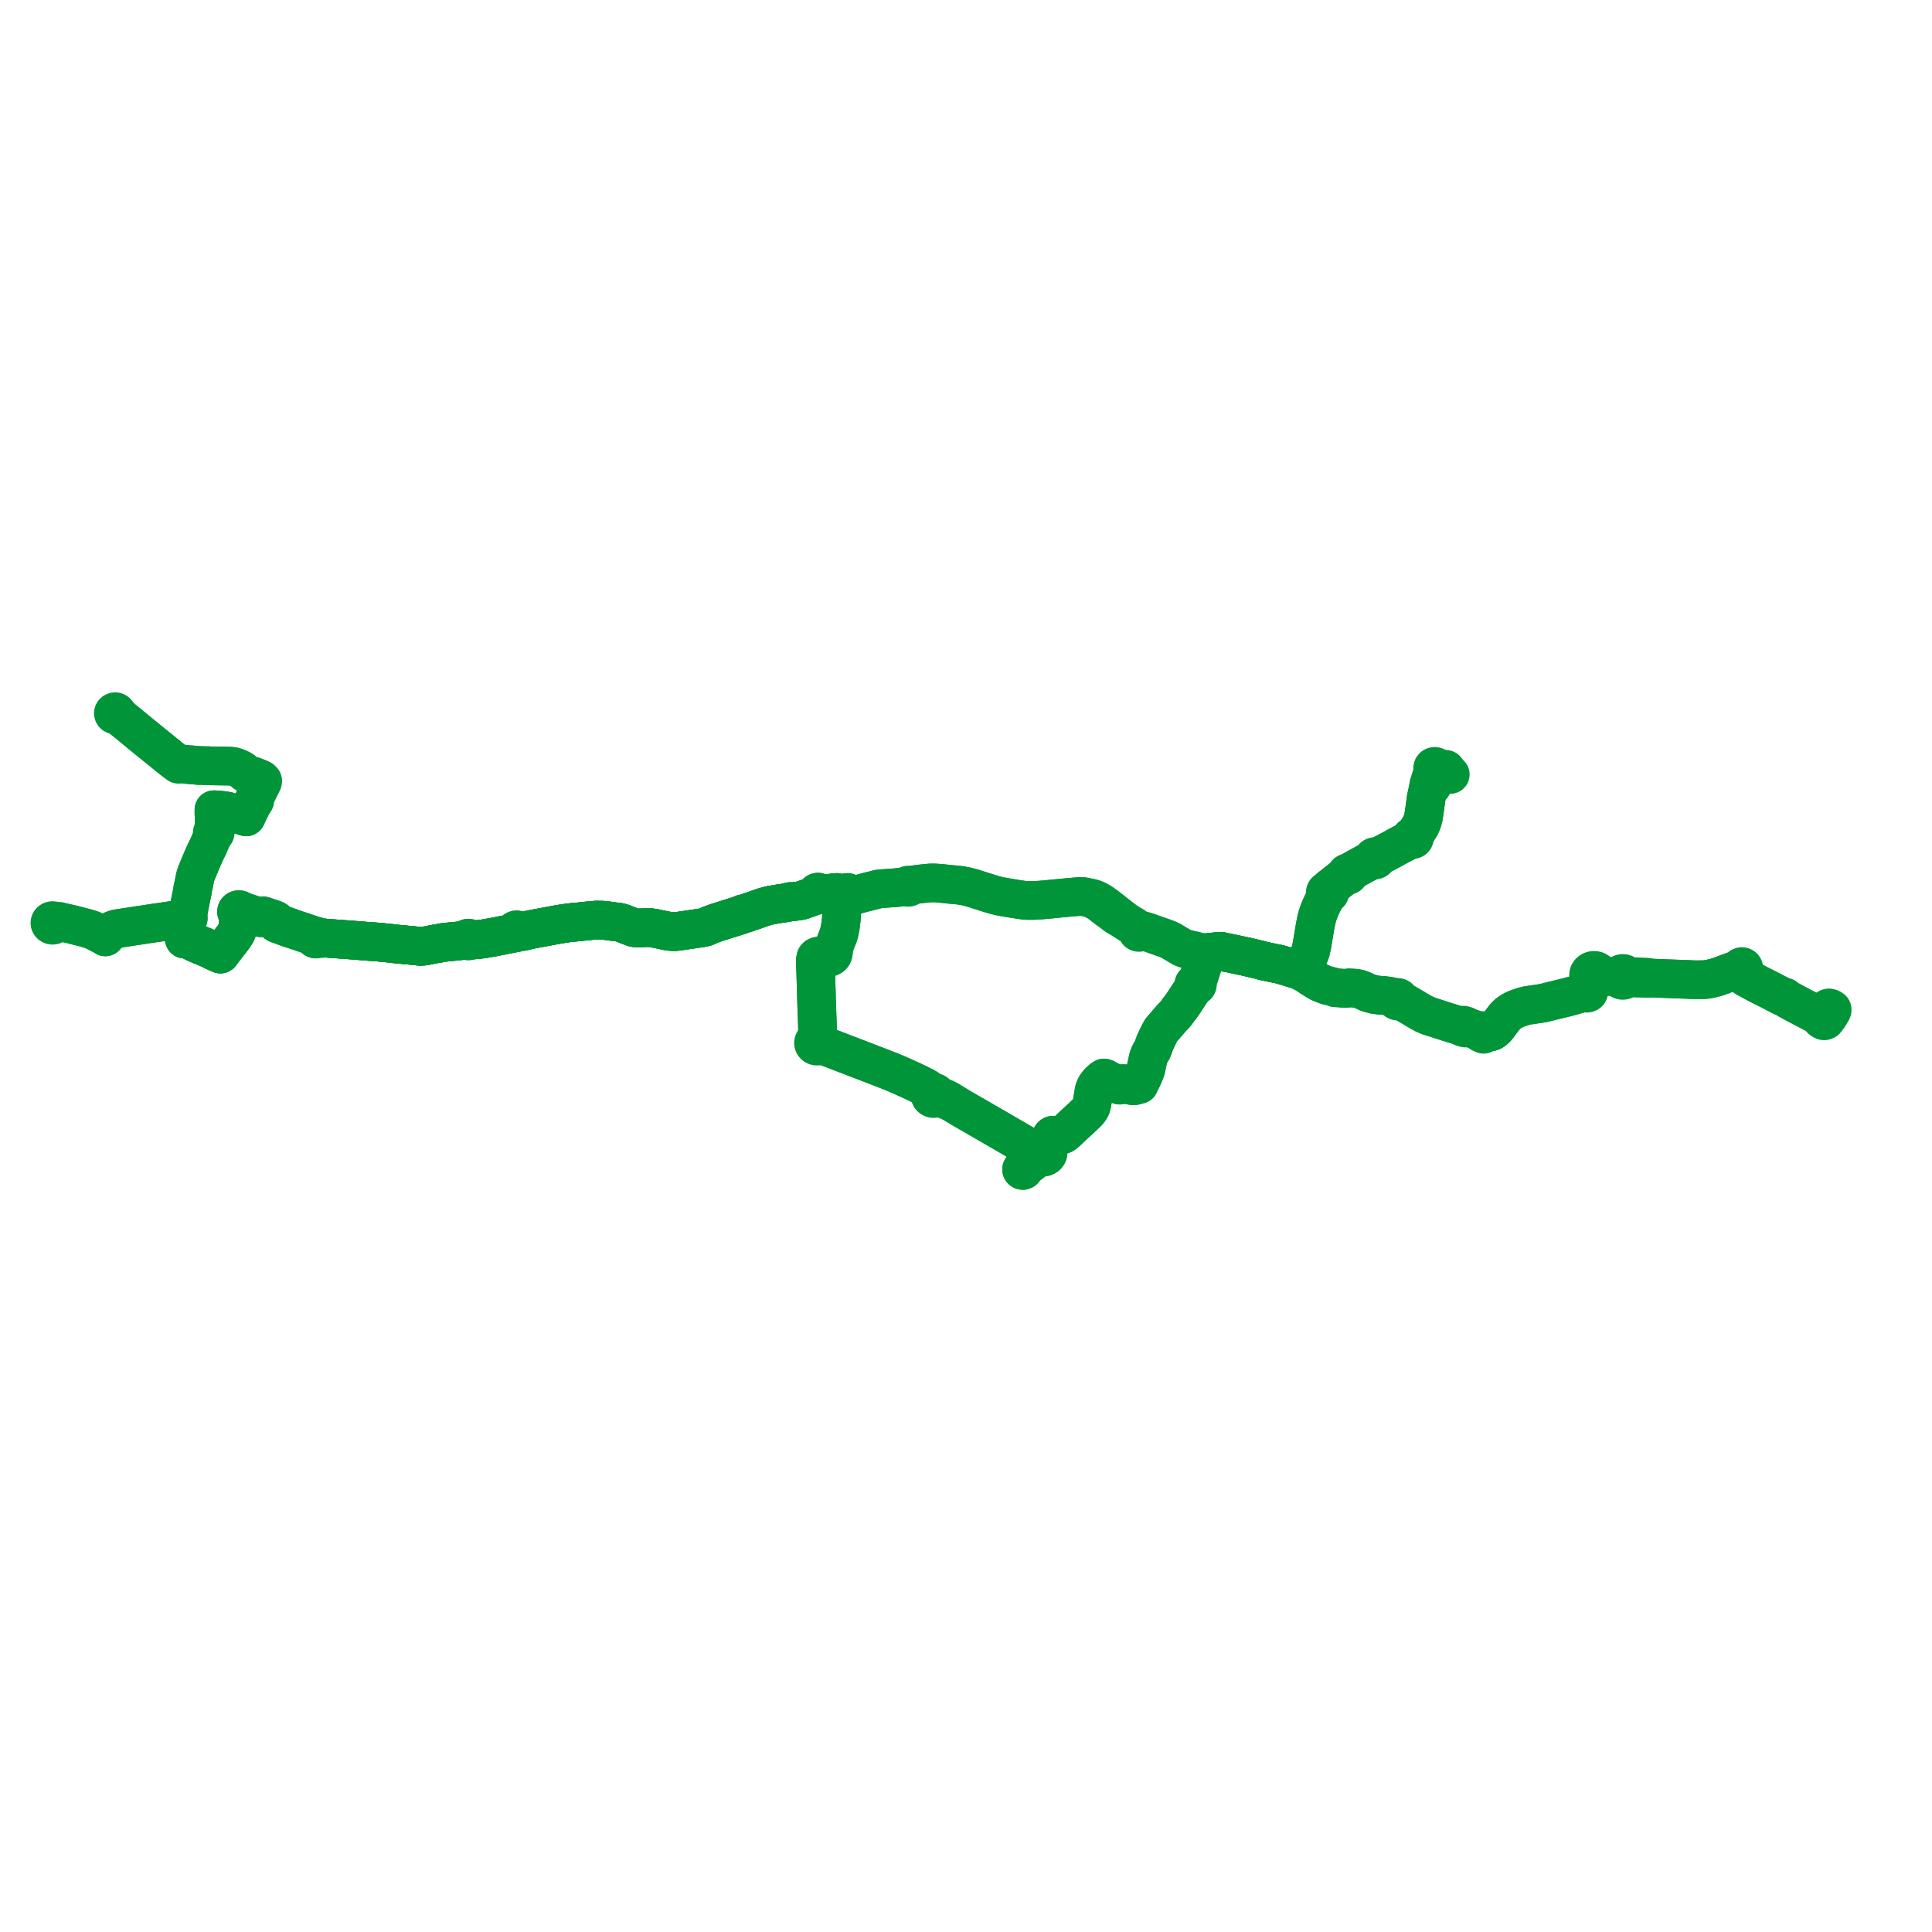     
<svg width="774.374" height="774.374" version="1.1"
     xmlns="http://www.w3.org/2000/svg">

  <title>Plan de ligne</title>
  <desc>Du 2015-00-00 au 9999-01-01</desc>

<path d='M 732.551 404.28 L 732.667 404.161 L 732.737 404.089 L 732.845 404.025 L 733.099 403.975 L 733.66 404.125 L 733.867 404.233 L 734.328 404.53 L 734.374 404.787 L 734.362 404.92 L 734.322 405.014 L 734.257 405.166 L 734.207 405.253 L 733.613 406.277 L 733.109 407.139 L 732.424 408.024 L 731.732 408.962 L 731.52 409.067 L 731.455 409.099 L 731.154 409.167 L 730.895 409.119 L 730.677 409.011 L 730.46 408.893 L 730.064 408.609 L 729.982 408.349 L 729.986 408.288 L 730 408.094 L 730.222 407.776 L 729.121 407.221 L 728.09 406.688 L 725.747 405.449 L 725.465 405.3 L 725.259 405.19 L 724.392 404.73 L 723.723 404.382 L 723.06 404.036 L 722.334 403.656 L 721.283 403.105 L 720.58 402.737 L 719.809 402.332 L 719.261 402.036 L 716.366 400.452 L 715.413 399.683 L 714.251 399.375 L 712.266 398.336 L 711.864 398.127 L 708.127 396.185 L 705.034 394.661 L 704.412 394.324 L 700.829 392.382 L 700.516 392.235 L 700.038 391.985 L 699.584 391.696 L 699.23 391.326 L 698.977 390.88 L 698.368 389.206 L 698.295 388.8 L 698.448 388.76 L 698.589 388.695 L 698.712 388.606 L 698.813 388.497 L 698.888 388.373 L 698.932 388.237 L 698.946 388.096 L 698.927 387.957 L 698.872 387.823 L 698.821 387.731 L 698.751 387.648 L 698.667 387.576 L 698.573 387.514 L 698.469 387.466 L 698.358 387.432 L 698.243 387.412 L 698.126 387.408 L 698.009 387.419 L 697.864 387.456 L 697.729 387.516 L 697.61 387.598 L 697.51 387.698 L 697.434 387.813 L 697.383 387.94 L 697.361 388.072 L 697.367 388.205 L 697.402 388.336 L 696.595 388.624 L 695.489 388.984 L 694.674 389.251 L 690.485 390.798 L 688.655 391.461 L 686.922 391.969 L 685.534 392.278 L 684.507 392.503 L 683.31 392.641 L 682.2 392.686 L 679.272 392.694 L 678.176 392.646 L 671.153 392.368 L 669.738 392.321 L 666.701 392.21 L 663.959 392.11 L 662.399 392.053 L 662.083 392.041 L 661.804 392.031 L 660.698 391.739 L 660.276 391.701 L 659.581 391.637 L 658.89 391.601 L 656.949 391.526 L 653.698 391.414 L 652.692 391.349 L 652.296 391.272 L 651.978 391.136 L 651.862 390.905 L 651.708 390.696 L 651.516 390.513 L 651.289 390.364 L 651.018 390.246 L 650.726 390.176 L 650.425 390.157 L 650.165 390.181 L 649.912 390.243 L 649.674 390.341 L 649.458 390.472 L 649.268 390.632 L 649.112 390.819 L 648.993 391.025 L 648.913 391.246 L 648.876 391.476 L 647.89 391.433 L 646.398 391.405 L 645.613 391.391 L 644.54 391.371 L 642.73 391.268 L 642.186 391.062 L 641.423 390.71 L 641.087 390.529 L 641.011 390.263 L 640.893 390.009 L 640.737 389.773 L 640.545 389.557 L 640.32 389.368 L 640.068 389.209 L 639.792 389.083 L 639.496 388.989 L 639.187 388.936 L 638.845 388.921 L 638.504 388.954 L 638.172 389.032 L 637.859 389.156 L 637.623 389.287 L 637.407 389.443 L 637.144 389.701 L 636.937 389.996 L 636.792 390.319 L 636.714 390.66 L 636.705 391.007 L 636.766 391.351 L 636.876 391.642 L 637.037 391.915 L 637.244 392.162 L 637.492 392.377 L 637.472 392.779 L 637.353 393.557 L 637.282 393.776 L 637.161 394.028 L 637.1 394.156 L 637.047 394.27 L 636.585 395.263 L 636.215 396.155 L 636.035 396.466 L 635.896 396.674 L 635.82 396.681 L 635.598 396.766 L 635.414 396.905 L 635.285 397.087 L 635.222 397.293 L 635.23 397.508 L 634.701 397.656 L 633.247 398.232 L 632.533 398.449 L 631.963 398.623 L 630.465 399.064 L 628.16 399.695 L 627.005 399.963 L 625.856 400.245 L 620.884 401.467 L 619.199 401.889 L 618.523 402.057 L 617.113 402.27 L 614.639 402.639 L 612.751 402.921 L 612.114 402.997 L 611.489 403.184 L 610.513 403.414 L 609.554 403.743 L 608.331 404.167 L 607.643 404.416 L 606.984 404.746 L 606.222 405.101 L 605.539 405.543 L 605.166 405.789 L 604.756 406.071 L 604.032 406.682 L 603.128 407.62 L 602.324 408.648 L 601.017 410.427 L 600.032 411.73 L 599.566 412.233 L 599.128 412.625 L 598.826 412.907 L 598.441 413.163 L 598.045 413.405 L 597.623 413.566 L 597.171 413.661 L 596.575 413.704 L 596.044 413.71 L 595.804 413.717 L 595.222 413.588 L 594.126 413.093 L 593.899 413.488 L 593.469 413.37 L 593.184 413.284 L 591.738 412.842 L 591.134 412.643 L 590.645 412.482 L 588.075 411.702 L 587.479 411.544 L 587.602 411.183 L 586.956 410.998 L 586.546 410.881 L 586.303 411.507 L 585.824 411.375 L 585.64 411.318 L 583.786 410.748 L 582.603 410.385 L 581.768 410.117 L 581.14 409.916 L 580.294 409.665 L 576.57 408.47 L 573.394 407.451 L 572.708 407.232 L 572.002 406.934 L 571.692 406.803 L 570.871 406.458 L 569.425 405.673 L 568.215 404.959 L 567.475 404.52 L 567.294 404.412 L 564.877 402.976 L 561.477 400.969 L 560.968 400.787 L 561.029 400.484 L 560.945 400.186 L 560.731 399.944 L 560.514 399.828 L 560.268 399.775 L 560.015 399.789 L 559.779 399.871 L 559.581 400.012 L 559.131 399.781 L 558.734 399.691 L 558.337 399.6 L 557.399 399.393 L 556.275 399.216 L 554.518 398.982 L 553.787 398.961 L 552.396 398.826 L 550.936 398.64 L 548.428 397.948 L 547.449 397.544 L 547.264 397.445 L 546.522 397.049 L 545.152 396.491 L 544.451 396.322 L 543.637 396.162 L 542.553 396.046 L 541.417 396.001 L 540.703 395.943 L 539.545 396.144 L 539.001 396.122 L 537.842 396.076 L 536.996 396.005 L 535.943 395.917 L 535.294 395.921 L 534.346 395.537 L 531.623 394.888 L 530.63 394.488 L 530.177 394.306 L 529.044 393.864 L 528.969 393.82 L 527.743 393.108 L 525.319 391.601 L 524.982 391.367 L 523.776 390.53 L 522.954 389.923 L 522.716 389.64 L 522.76 389.616 L 522.802 389.592 L 522.841 389.564 L 522.877 389.533 L 522.912 389.501 L 522.943 389.467 L 522.971 389.43 L 522.997 389.391 L 523.019 389.351 L 523.037 389.309 L 523.052 389.267 L 523.063 389.224 L 523.071 389.18 L 523.075 389.136 L 523.075 389.091 L 523.071 389.046 L 523.064 389.003 L 523.053 388.959 L 523.038 388.917 L 523.02 388.875 L 522.998 388.835 L 522.973 388.796 L 522.945 388.76 L 522.914 388.725 L 522.879 388.692 L 522.842 388.662 L 522.803 388.634 L 522.762 388.608 L 522.718 388.587 L 522.673 388.567 L 522.626 388.55 L 522.579 388.537 L 522.529 388.527 L 522.479 388.52 L 522.427 388.517 L 522.375 388.517 L 522.322 388.52 L 522.27 388.528 L 522.219 388.538 L 522.169 388.552 L 522.12 388.571 L 522.073 388.592 L 522.028 388.616 L 521.986 388.643 L 521.946 388.674 L 521.908 388.706 L 521.874 388.741 L 521.842 388.779 L 521.815 388.819 L 521.791 388.861 L 521.771 388.903 L 521.754 388.948 L 521.741 388.993 L 521.733 389.039 L 520.341 388.741 L 515.203 387.184 L 513.483 386.685 L 512.466 386.376 L 511.719 386.266 L 510.934 386.103 L 506.264 385.134 L 505.811 384.982 L 505.359 384.83 L 504.547 384.64 L 500.03 383.58 L 499.282 383.404 L 498.419 383.22 L 495.092 382.511 L 492.864 382.036 L 492.263 381.945 L 490.564 381.577 L 489.433 381.323 L 488.486 381.356 L 485.759 381.618 L 485.027 381.689 L 484.853 381.705 L 483.653 381.956 L 482.679 381.909 L 482.467 381.871 L 480.162 381.447 L 476.834 380.665 L 475.949 380.457 L 474.75 380.13 L 473.806 379.75 L 469.906 377.431 L 469.375 377.116 L 468.282 376.588 L 467.155 376.145 L 464.65 375.259 L 460.922 373.94 L 460.028 373.631 L 458.605 373.193 L 458.181 373.094 L 457.728 373.061 L 457.136 373.137 L 457.104 372.969 L 457.018 372.817 L 456.885 372.693 L 456.718 372.609 L 456.53 372.571 L 456.339 372.584 L 456.159 372.645 L 456.007 372.749 L 455.59 372.261 L 454.39 371.227 L 453.008 370.438 L 451.745 369.666 L 450.873 369.076 L 449.774 368.137 L 448.67 367.294 L 447.965 366.745 L 447.674 366.528 L 447.442 366.355 L 446.869 365.894 L 446.328 365.459 L 445.693 364.961 L 444.028 363.656 L 443.336 363.136 L 442.947 362.86 L 441.453 361.782 L 440.594 361.273 L 439.71 360.816 L 438.959 360.443 L 437.864 360.084 L 437.564 359.986 L 436.142 359.766 L 434.232 359.367 L 432.704 359.344 L 430.937 359.467 L 428.077 359.72 L 425.085 359.997 L 423.886 360.115 L 419.318 360.566 L 416.656 360.785 L 414.039 360.931 L 412.051 360.93 L 410.326 360.815 L 406.918 360.298 L 403.65 359.764 L 400.884 359.257 L 400.438 359.176 L 398.296 358.625 L 394.759 357.535 L 389.474 355.842 L 387.768 355.418 L 386.971 355.222 L 386.216 355.089 L 385.003 354.871 L 384.191 354.782 L 383.378 354.692 L 380.531 354.439 L 379.442 354.317 L 378.333 354.19 L 375.394 353.931 L 374.997 353.913 L 374.063 353.873 L 372.73 353.908 L 368.258 354.358 L 365.221 354.833 L 364.58 355.026 L 364.529 354.942 L 364.438 354.851 L 364.249 354.759 L 364.112 354.74 L 364.015 354.745 L 363.882 354.781 L 363.772 354.841 L 363.646 354.972 L 363.584 355.128 L 363.58 355.253 L 362.701 355.314 L 360.861 355.606 L 359.175 355.78 L 358.258 355.851 L 353.273 356.203 L 352.453 356.286 L 352.175 356.314 L 349.063 357.099 L 346.256 357.824 L 345.513 358.016 L 344.834 358.212 L 344.288 358.352 L 344.099 358.409 L 343.159 358.644 L 342.893 358.698 L 342.435 358.737 L 341.924 358.724 L 341.073 358.65 L 340.717 358.588 L 340.215 358.374 L 340.226 358.323 L 340.232 358.27 L 340.232 358.216 L 340.225 358.159 L 340.215 358.112 L 340.202 358.073 L 340.18 358.022 L 340.149 357.97 L 340.113 357.921 L 340.089 357.894 L 340.058 357.865 L 340.022 357.834 L 339.983 357.807 L 339.937 357.779 L 339.907 357.765 L 339.855 357.743 L 339.796 357.725 L 339.742 357.713 L 339.694 357.706 L 339.626 357.702 L 339.548 357.706 L 339.473 357.718 L 339.408 357.737 L 339.361 357.754 L 339.31 357.778 L 339.26 357.808 L 339.23 357.828 L 339.173 357.877 L 339.133 357.92 L 339.101 357.961 L 339.074 358.004 L 339.051 358.052 L 339.036 358.091 L 339.025 358.131 L 339.015 358.181 L 339.012 358.247 L 339.015 358.299 L 338.614 358.429 L 338.065 358.43 L 337.272 358.255 L 336.804 358.122 L 335.845 357.848 L 335.327 357.723 L 334.843 357.785 L 334.747 357.794 L 333.98 357.875 L 333.552 357.92 L 329.154 358.535 L 328.964 358.494 L 328.507 358.395 L 328.553 358.21 L 328.531 358.021 L 328.445 357.847 L 328.302 357.705 L 328.116 357.61 L 327.928 357.571 L 327.734 357.582 L 327.552 357.638 L 327.395 357.739 L 327.277 357.873 L 327.201 358.049 L 327.189 358.237 L 327.243 358.419 L 327.358 358.577 L 326.95 358.839 L 326.038 359.176 L 323.436 360.138 L 323.231 360.209 L 321.411 360.846 L 320.214 361.091 L 318.272 361.352 L 317.629 361.438 L 316.752 361.366 L 316.007 361.614 L 315.727 361.707 L 314.777 361.87 L 312.335 362.224 L 311.087 362.434 L 308.948 362.787 L 308.651 362.836 L 305.958 363.585 L 304.83 363.986 L 303.085 364.607 L 300.726 365.414 L 298.58 366.148 L 297.627 366.323 L 297.156 366.644 L 296.755 366.776 L 296.45 366.865 L 294.118 367.595 L 293.029 367.942 L 291.821 368.326 L 288.149 369.486 L 286.733 369.939 L 285.357 370.445 L 284.857 370.645 L 284.29 370.872 L 283.928 371.032 L 282.819 371.52 L 281.603 371.808 L 279.509 372.136 L 275.319 372.758 L 274.305 372.908 L 272.924 373.107 L 271.441 373.32 L 270.281 373.403 L 268.455 373.309 L 267.579 373.161 L 262.781 372.157 L 261.761 371.952 L 260.82 371.832 L 259.644 371.765 L 257.138 371.885 L 256.695 371.897 L 255.849 371.936 L 254.189 371.812 L 252.103 371.049 L 251.316 370.741 L 249.696 370.084 L 248.352 369.688 L 245.588 369.344 L 245.281 369.288 L 244.593 369.176 L 241.458 368.838 L 238.892 368.803 L 237.222 368.955 L 234.941 369.162 L 234.255 369.239 L 231.776 369.515 L 230.598 369.611 L 229.209 369.739 L 227.536 369.938 L 224.059 370.459 L 221.753 370.907 L 221.212 370.995 L 213.395 372.449 L 211.813 372.784 L 210.11 373.015 L 209.49 373.104 L 208.856 373.11 L 208.46 373.09 L 207.574 372.973 L 207.451 372.838 L 207.289 372.741 L 207.101 372.692 L 206.905 372.697 L 206.72 372.752 L 206.575 372.844 L 206.465 372.969 L 206.398 373.115 L 206.378 373.272 L 206.409 373.427 L 206.486 373.569 L 205.99 373.825 L 205.495 374.081 L 200.819 375.01 L 197.975 375.576 L 195.074 376.073 L 194.333 376.227 L 193.555 376.369 L 192.619 376.456 L 191.535 376.563 L 189.626 376.751 L 189.072 376.75 L 188.335 376.67 L 188.341 376.481 L 188.274 376.302 L 188.143 376.153 L 187.963 376.053 L 187.755 376.011 L 187.544 376.035 L 187.353 376.12 L 187.215 376.246 L 187.128 376.405 L 187.103 376.579 L 187.141 376.753 L 186.505 376.847 L 185.988 376.902 L 181.549 377.373 L 180.586 377.44 L 177.495 377.788 L 175.939 378.099 L 174.865 378.254 L 172.546 378.715 L 170.088 379.204 L 168.397 379.295 L 165.406 378.977 L 163.92 378.833 L 161.419 378.604 L 160.335 378.485 L 159.128 378.393 L 157.333 378.196 L 156.548 378.081 L 154.209 377.85 L 151.349 377.572 L 150.961 377.541 L 148.557 377.388 L 147.296 377.286 L 142.449 376.897 L 141.052 376.785 L 140.046 376.712 L 137.082 376.495 L 134.779 376.326 L 133.56 376.237 L 130.19 375.985 L 129.268 375.812 L 128.68 375.837 L 128.131 375.832 L 127.675 375.782 L 127.279 375.641 L 127.265 375.599 L 127.218 375.502 L 127.143 375.405 L 127.05 375.324 L 126.963 375.271 L 126.872 375.232 L 126.815 375.215 L 126.692 375.193 L 126.562 375.193 L 126.505 375.2 L 126.387 375.228 L 126.293 375.267 L 125.534 374.883 L 120.093 373.052 L 119.326 372.822 L 118.726 372.606 L 118.068 372.379 L 116.333 371.744 L 115.695 371.51 L 111.768 370.183 L 111.313 370.059 L 110.804 370.01 L 111.027 369.701 L 111.049 369.468 L 110.789 369.102 L 110.572 368.872 L 110.276 368.704 L 110.157 368.656 L 109.937 368.568 L 106.476 367.402 L 105.699 367.14 L 105.323 367.056 L 104.95 367.062 L 104.713 367.24 L 104.444 367.795 L 103.589 367.391 L 103.275 367.296 L 102.709 367.103 L 97.872 365.457 L 97.08 365.187 L 96.772 365.123 L 96.59 365.085 L 96.555 365.022 L 96.506 364.95 L 96.456 364.893 L 96.416 364.851 L 96.35 364.795 L 96.297 364.758 L 96.233 364.718 L 96.159 364.68 L 96.089 364.652 L 96.019 364.63 L 95.931 364.608 L 95.833 364.594 L 95.744 364.59 L 95.653 364.592 L 95.564 364.603 L 95.47 364.622 L 95.415 364.638 L 95.365 364.655 L 95.289 364.687 L 95.214 364.727 L 95.16 364.761 L 95.111 364.796 L 95.061 364.838 L 95.015 364.883 L 95 364.899 L 94.95 364.96 L 94.921 365.001 L 94.891 365.05 L 94.864 365.102 L 94.841 365.156 L 94.814 365.241 L 94.799 365.318 L 94.794 365.366 L 94.793 365.429 L 94.798 365.507 L 94.806 365.56 L 94.823 365.629 L 94.842 365.686 L 94.864 365.737 L 94.908 365.819 L 94.938 365.863 L 94.986 365.926 L 95.048 365.99 L 95.099 366.034 L 95.16 366.079 L 95.229 366.121 L 95.302 366.158 L 95.363 366.184 L 95.401 366.197 L 95.455 366.214 L 95.698 367.099 L 95.653 368.145 L 95.636 368.543 L 95.61 369.005 L 95.598 369.17 L 95.569 370.084 L 95.483 370.922 L 95.46 371.148 L 95.319 372.016 L 94.88 373.38 L 94.474 374.201 L 93.631 375.492 L 92.782 376.589 L 92.032 377.556 L 89.834 380.388 L 88.838 381.684 L 88.581 382.065 L 88.333 382.386 L 87.613 382.067 L 86.008 381.339 L 85.447 381.097 L 84.412 380.522 L 83.27 380.037 L 82.686 379.789 L 79.257 378.364 L 78.18 377.886 L 75.497 376.55 L 74.684 376.273 L 74.314 376.328 L 73.943 376.382 L 73.694 375.53 L 73.633 375.23 L 73.635 374.922 L 74.071 373.086 L 74.383 371.395 L 74.567 370.198 L 74.866 369.39 L 74.935 369.015 L 75.014 368.704 L 75.09 368.493 L 75.202 368.436 L 75.298 368.36 L 75.374 368.267 L 75.425 368.169 L 75.454 368.064 L 75.459 367.957 L 75.44 367.851 L 75.398 367.75 L 75.331 367.652 L 75.286 367.356 L 75.29 367.055 L 75.322 366.837 L 75.421 366.187 L 75.394 365.796 L 75.494 365.401 L 76.429 360.589 L 76.765 358.977 L 77.102 357.366 L 77.26 356.164 L 77.335 355.775 L 77.6 354.698 L 78.013 352.625 L 78.117 352.102 L 78.407 350.919 L 78.921 349.488 L 79.297 348.633 L 80.039 346.82 L 80.828 344.951 L 81.2 344.07 L 82.327 341.565 L 83.25 339.686 L 83.374 339.433 L 83.522 339.132 L 84.828 336.047 L 84.98 335.684 L 85.206 335.146 L 85.329 334.824 L 85.483 334.193 L 85.654 334.222 L 85.828 334.205 L 85.989 334.146 L 86.123 334.048 L 86.22 333.919 L 86.273 333.754 L 86.263 333.582 L 86.192 333.422 L 86.066 333.291 L 85.9 333.203 L 85.709 333.166 L 85.848 332.441 L 85.907 331.663 L 85.893 329.785 L 85.855 329.271 L 85.83 327.802 L 85.821 327.25 L 85.745 326.143 L 85.761 324.745 L 85.756 324.544 L 86.097 324.547 L 86.664 324.608 L 87.988 324.679 L 89.196 324.829 L 90.193 324.952 L 90.949 325.076 L 92.499 325.518 L 94.057 326.013 L 97.65 327.103 L 98.675 327.424 L 99 326.758 L 99.647 325.361 L 100.179 324.214 L 100.409 323.774 L 101.29 322.084 L 101.608 321.611 L 102.064 320.927 L 101.956 320.181 L 102.053 319.901 L 102.464 318.948 L 102.629 318.564 L 103.623 316.556 L 105.192 313.382 L 105.237 312.958 L 104.788 312.483 L 104.412 312.283 L 104.046 312.09 L 102.079 311.315 L 101.86 311.229 L 100.505 310.792 L 99.067 310.242 L 98.229 309.765 L 97.502 309.05 L 96.821 308.554 L 95.79 308.048 L 94.837 307.646 L 94.028 307.374 L 93.084 307.163 L 92.088 307.092 L 91.61 307.085 L 83.792 306.964 L 83.453 306.884 L 83.1 306.902 L 82.593 306.889 L 79.368 306.806 L 78.094 306.674 L 76.923 306.552 L 75.379 306.455 L 72.21 306.087 L 71.817 306.166 L 71.552 306.273 L 70.458 305.469 L 69.142 304.502 L 68.195 303.73 L 64.654 300.846 L 63.243 299.713 L 56.774 294.478 L 56.216 294.014 L 55.038 293.037 L 53.082 291.413 L 50.926 289.662 L 49.764 288.717 L 48.877 287.989 L 48.533 287.632 L 47.274 286.327 L 47.073 286.222 L 46.873 286.118 L 46.895 285.907 L 46.876 285.703 L 46.745 285.489 L 46.469 285.303 L 46.219 285.248 L 45.962 285.273 L 45.731 285.373 L 45.623 285.473 L 45.553 285.537 L 45.449 285.745 L 45.428 285.898 L 45.471 286.122 L 45.598 286.321 L 45.794 286.468 L 45.936 286.525 L 46.191 286.558 L 46.443 286.512 L 46.662 286.392 L 46.822 286.214 L 46.873 286.118 L 47.073 286.222 L 47.274 286.327 L 48.533 287.632 L 48.877 287.989' fill='transparent' stroke='#009539' stroke-linecap='round' stroke-linejoin='round' stroke-width='15.487'/><path d='M 48.877 287.989 L 49.764 288.717 L 53.082 291.413 L 56.216 294.014 L 56.774 294.478 L 63.243 299.713 L 64.654 300.846 L 66.561 302.4 L 69.142 304.502 L 70.458 305.469 L 71.552 306.273 L 71.817 306.166 L 72.21 306.087 L 75.379 306.455 L 76.923 306.552 L 79.368 306.806 L 80.635 306.838 L 82.593 306.889 L 83.1 306.902 L 83.453 306.884 L 83.792 306.964 L 92.088 307.092 L 93.084 307.163 L 94.028 307.374 L 94.837 307.646 L 95.79 308.048 L 96.821 308.554 L 97.502 309.05 L 98.229 309.765 L 99.067 310.242 L 100.505 310.792 L 101.86 311.229 L 104.046 312.09 L 104.412 312.283 L 104.788 312.483 L 105.237 312.958 L 105.192 313.382 L 103.623 316.556 L 102.629 318.564 L 102.464 318.948 L 102.053 319.901 L 101.956 320.181 L 102.064 320.927 L 101.608 321.611 L 101.29 322.084 L 100.409 323.774 L 100.179 324.214 L 99.918 324.777 L 99 326.758 L 98.675 327.424 L 97.65 327.103 L 94.057 326.013 L 92.499 325.518 L 90.949 325.076 L 90.193 324.952 L 89.196 324.829 L 87.988 324.679 L 87.632 324.66 L 86.664 324.608 L 86.097 324.547 L 85.756 324.544 L 85.761 324.745 L 85.745 326.143 L 85.821 327.25 L 85.847 328.776 L 85.855 329.271 L 85.893 329.785 L 85.907 331.663 L 85.848 332.441 L 85.709 333.166 L 85.533 333.182 L 85.369 333.242 L 85.233 333.343 L 85.136 333.474 L 85.085 333.643 L 85.099 333.818 L 85.176 333.979 L 85.309 334.109 L 85.483 334.193 L 85.329 334.824 L 85.206 335.146 L 84.828 336.047 L 84.746 336.24 L 83.522 339.132 L 83.374 339.433 L 83.25 339.686 L 82.327 341.565 L 81.2 344.07 L 80.039 346.82 L 79.48 348.186 L 79.297 348.633 L 78.921 349.488 L 78.407 350.919 L 78.117 352.102 L 78.013 352.625 L 77.6 354.698 L 77.335 355.775 L 77.26 356.164 L 77.102 357.366 L 76.765 358.977 L 76.507 360.211 L 76.429 360.589 L 75.494 365.401 L 75.394 365.796 L 75.23 366.157 L 75.012 367.002 L 74.904 367.27 L 74.76 367.44 L 74.616 367.47 L 74.484 367.531 L 74.372 367.616 L 74.286 367.724 L 74.231 367.846 L 74.21 367.965 L 74.219 368.086 L 74.258 368.201 L 74.324 368.307 L 74.414 368.398 L 74.55 368.48 L 74.608 368.701 L 74.627 368.976 L 74.586 369.363 L 74.567 370.198 L 74.383 371.395 L 74.208 372.344 L 74.071 373.086 L 73.635 374.922 L 73.633 375.23 L 73.694 375.53 L 73.943 376.382 L 74.314 376.328 L 74.684 376.273 L 75.497 376.55 L 78.18 377.886 L 79.257 378.364 L 82.686 379.789 L 84.412 380.522 L 85.447 381.097 L 86.008 381.339 L 86.984 381.782 L 87.613 382.067 L 88.333 382.386 L 88.581 382.065 L 88.838 381.684 L 89.834 380.388 L 92.032 377.556 L 93.631 375.492 L 94.278 374.501 L 94.474 374.201 L 94.88 373.38 L 95.319 372.016 L 95.46 371.148 L 95.483 370.922 L 95.569 370.084 L 95.598 369.17 L 95.61 369.005 L 95.636 368.543 L 95.698 367.099 L 96.087 366.189 L 96.136 366.169 L 96.225 366.126 L 96.304 366.078 L 96.372 366.027 L 96.431 365.973 L 96.491 365.908 L 96.546 365.832 L 96.579 365.776 L 96.584 365.768 L 96.958 365.646 L 97.43 365.647 L 97.75 365.755 L 103.149 367.574 L 103.47 367.706 L 104.444 367.795 L 105.585 367.51 L 105.962 367.556 L 106.363 367.662 L 109.81 368.875 L 110.167 369.114 L 110.319 369.264 L 110.47 369.414 L 110.804 370.01 L 111.278 370.323 L 111.668 370.446 L 112.209 370.646 L 115.747 371.954 L 117.925 372.653 L 119.761 373.262 L 119.949 373.326 L 121.894 373.981 L 125.421 375.171 L 126.006 375.549 L 125.986 375.592 L 125.967 375.651 L 125.95 375.755 L 125.949 375.801 L 125.959 375.89 L 125.984 375.977 L 126.009 376.034 L 126.036 376.082 L 126.102 376.166 L 126.136 376.201 L 126.207 376.257 L 126.284 376.304 L 126.37 376.342 L 126.481 376.372 L 126.61 376.385 L 126.669 376.384 L 126.813 376.362 L 126.928 376.322 L 127.002 376.283 L 127.096 376.216 L 127.142 376.172 L 127.215 376.078 L 127.641 376.098 L 128.099 376.134 L 129.27 376.121 L 130.19 375.985 L 133.56 376.237 L 134.779 376.326 L 137.864 376.552 L 140.046 376.712 L 141.052 376.785 L 142.449 376.897 L 147.296 377.286 L 148.557 377.388 L 150.961 377.541 L 151.349 377.572 L 154.209 377.85 L 156.548 378.081 L 157.333 378.196 L 159.128 378.393 L 160.335 378.485 L 161.419 378.604 L 163.92 378.833 L 165.406 378.977 L 168.397 379.295 L 170.088 379.204 L 172.692 378.686 L 174.865 378.254 L 175.939 378.099 L 177.495 377.788 L 180.586 377.44 L 181.549 377.373 L 186.505 376.847 L 187.141 376.753 L 187.24 376.907 L 187.389 377.025 L 187.574 377.096 L 187.774 377.11 L 187.968 377.068 L 188.138 376.974 L 188.265 376.835 L 188.335 376.67 L 189.072 376.75 L 189.626 376.751 L 191.123 376.603 L 191.535 376.563 L 192.619 376.456 L 193.555 376.369 L 194.333 376.227 L 195.074 376.073 L 197.975 375.576 L 200.819 375.01 L 205.495 374.081 L 205.99 373.825 L 206.486 373.569 L 206.574 373.662 L 206.682 373.737 L 206.806 373.789 L 206.94 373.817 L 207.077 373.819 L 207.212 373.794 L 207.338 373.745 L 207.448 373.673 L 207.539 373.582 L 207.901 373.537 L 208.455 373.482 L 208.765 373.466 L 209.41 373.384 L 210.253 373.217 L 210.586 373.125 L 211.813 372.784 L 213.395 372.449 L 221.212 370.995 L 221.753 370.907 L 224.059 370.459 L 227.536 369.938 L 229.209 369.739 L 230.598 369.611 L 231.776 369.515 L 234.941 369.162 L 237.222 368.955 L 238.892 368.803 L 241.458 368.838 L 244.593 369.176 L 245.281 369.288 L 245.588 369.344 L 248.352 369.688 L 249.696 370.084 L 251.316 370.741 L 252.103 371.049 L 254.189 371.812 L 255.849 371.936 L 256.695 371.897 L 257.138 371.885 L 259.644 371.765 L 260.82 371.832 L 261.761 371.952 L 262.781 372.157 L 267.579 373.161 L 268.455 373.309 L 270.281 373.403 L 271.441 373.32 L 274.305 372.908 L 275.319 372.758 L 279.509 372.136 L 281.603 371.808 L 282.819 371.52 L 283.928 371.032 L 284.29 370.872 L 285.357 370.445 L 286.733 369.939 L 288.149 369.486 L 291.821 368.326 L 294.118 367.595 L 296.45 366.865 L 296.755 366.776 L 297.156 366.644 L 297.627 366.323 L 298.58 366.148 L 300.726 365.414 L 303.085 364.607 L 304.687 364.037 L 305.958 363.585 L 308.651 362.836 L 308.948 362.787 L 311.087 362.434 L 312.335 362.224 L 314.777 361.87 L 315.727 361.707 L 316.007 361.614 L 316.752 361.366 L 317.629 361.438 L 318.272 361.352 L 320.214 361.091 L 321.411 360.846 L 323.231 360.209 L 323.436 360.138 L 325.33 359.438 L 326.95 358.839 L 327.358 358.577 L 327.539 358.705 L 327.758 358.772 L 327.99 358.771 L 328.208 358.701 L 328.387 358.571 L 328.507 358.395 L 328.964 358.494 L 329.154 358.535 L 333.552 357.92 L 333.98 357.875 L 334.747 357.794 L 334.843 357.785 L 335.327 357.723 L 335.845 357.848 L 336.225 357.956 L 337.272 358.255 L 338.065 358.43 L 338.614 358.429 L 339.015 358.299 L 339.021 358.337 L 339.033 358.386 L 339.051 358.433 L 339.077 358.487 L 339.104 358.529 L 339.134 358.567 L 339.157 358.593 L 339.193 358.627 L 339.234 358.66 L 339.274 358.686 L 339.331 358.718 L 339.378 358.738 L 339.429 358.755 L 339.478 358.768 L 339.52 358.775 L 339.563 358.78 L 339.624 358.783 L 339.693 358.779 L 339.737 358.774 L 339.788 358.763 L 339.837 358.748 L 339.891 358.728 L 339.952 358.697 L 339.999 358.668 L 340.034 358.641 L 340.064 358.616 L 340.104 358.574 L 340.142 358.527 L 340.173 358.475 L 340.199 358.421 L 340.215 358.374 L 340.717 358.588 L 341.073 358.65 L 341.924 358.724 L 342.435 358.737 L 342.893 358.698 L 343.159 358.644 L 344.099 358.409 L 344.288 358.352 L 344.834 358.212 L 345.513 358.016 L 349.063 357.099 L 352.175 356.314 L 352.453 356.286 L 353.273 356.203 L 355.151 356.07 L 358.258 355.851 L 359.175 355.78 L 360.861 355.606 L 362.701 355.314 L 363.58 355.253 L 363.621 355.385 L 363.74 355.535 L 363.851 355.606 L 364.051 355.66 L 364.267 355.637 L 364.349 355.605 L 364.52 355.471 L 364.61 355.288 L 364.606 355.096 L 364.58 355.026 L 365.221 354.833 L 368.258 354.358 L 372.73 353.908 L 374.063 353.873 L 375.394 353.931 L 377.091 354.081 L 378.333 354.19 L 379.442 354.317 L 380.531 354.439 L 383.378 354.692 L 384.191 354.782 L 385.003 354.871 L 386.216 355.089 L 386.971 355.222 L 387.768 355.418 L 389.474 355.842 L 394.759 357.535 L 396.326 358.018 L 398.296 358.625 L 400.438 359.176 L 403.65 359.764 L 406.918 360.298 L 410.326 360.815 L 412.051 360.93 L 414.039 360.931 L 416.656 360.785 L 419.318 360.566 L 421.529 360.348 L 425.085 359.997 L 428.077 359.72 L 430.937 359.467 L 432.704 359.344 L 434.232 359.367 L 436.142 359.766 L 437.461 360.211 L 437.939 360.409 L 438.699 360.787 L 439.833 361.419 L 440.672 361.974 L 441.506 362.59 L 442.194 363.131 L 443.294 363.975 L 444.334 364.765 L 445.027 365.23 L 445.821 365.832 L 446.454 366.32 L 447.209 366.902 L 447.57 367.181 L 447.9 367.37 L 450.873 369.076 L 451.745 369.666 L 452.506 370.131 L 453.008 370.438 L 454.39 371.227 L 455.59 372.261 L 456.007 372.749 L 455.878 372.923 L 455.826 373.126 L 455.859 373.332 L 455.972 373.515 L 456.15 373.651 L 456.372 373.721 L 456.563 373.725 L 456.748 373.68 L 456.91 373.588 L 457.035 373.46 L 457.113 373.305 L 457.136 373.137 L 457.728 373.061 L 458.181 373.094 L 458.605 373.193 L 460.028 373.631 L 460.922 373.94 L 467.155 376.145 L 468.282 376.588 L 469.375 377.116 L 469.906 377.431 L 473.806 379.75 L 474.75 380.13 L 475.949 380.457 L 476.834 380.665 L 478.442 381.043 L 480.162 381.447 L 482.467 381.871 L 482.679 381.909 L 483.653 381.956 L 484.853 381.705 L 485.027 381.689 L 488.486 381.356 L 489.433 381.323 L 490.564 381.577 L 492.263 381.945 L 492.864 382.036 L 498.419 383.22 L 499.282 383.404 L 500.03 383.58 L 505.079 384.764 L 505.359 384.83 L 505.811 384.982 L 506.264 385.134 L 510.934 386.103 L 511.719 386.266 L 512.466 386.376 L 513.483 386.685 L 515.203 387.184 L 520.341 388.741 L 521.733 389.039 L 521.728 389.084 L 521.728 389.128 L 521.732 389.173 L 521.738 389.217 L 521.749 389.261 L 521.764 389.304 L 521.782 389.346 L 521.803 389.387 L 521.828 389.426 L 521.857 389.462 L 521.888 389.498 L 521.922 389.531 L 521.959 389.562 L 521.998 389.589 L 522.04 389.615 L 522.083 389.638 L 522.129 389.658 L 522.177 389.675 L 522.225 389.687 L 522.274 389.697 L 522.324 389.704 L 522.375 389.707 L 522.425 389.709 L 522.475 389.705 L 522.526 389.699 L 522.575 389.688 L 522.623 389.675 L 522.67 389.659 L 522.716 389.64 L 522.954 389.923 L 523.776 390.53 L 524.55 391.067 L 525.319 391.601 L 527.743 393.108 L 528.969 393.82 L 529.044 393.864 L 530.177 394.306 L 531.623 394.888 L 534.346 395.537 L 535.294 395.921 L 535.943 395.917 L 536.996 396.005 L 537.842 396.076 L 538.281 396.093 L 539.545 396.144 L 540.703 395.943 L 541.417 396.001 L 542.553 396.046 L 543.637 396.162 L 544.451 396.322 L 545.152 396.491 L 546.522 397.049 L 547.449 397.544 L 548.428 397.948 L 550.936 398.64 L 552.396 398.826 L 553.787 398.961 L 554.518 398.982 L 556.275 399.216 L 557.399 399.393 L 558.337 399.6 L 559.131 399.781 L 559.581 400.012 L 559.438 400.203 L 559.368 400.424 L 559.379 400.654 L 559.469 400.87 L 559.63 401.05 L 559.845 401.178 L 560.094 401.241 L 560.365 401.231 L 560.618 401.145 L 560.826 400.992 L 560.968 400.787 L 561.477 400.969 L 564.877 402.976 L 567.475 404.52 L 568.215 404.959 L 569.425 405.673 L 570.871 406.458 L 571.036 406.527 L 571.692 406.803 L 572.002 406.934 L 572.708 407.232 L 573.394 407.451 L 580.294 409.665 L 581.14 409.916 L 581.768 410.117 L 582.603 410.385 L 584.231 410.885 L 585.64 411.318 L 585.824 411.375 L 586.303 411.507 L 586.206 411.755 L 586.676 411.89 L 587.262 412.058 L 587.479 411.544 L 588.075 411.702 L 590.645 412.482 L 591.738 412.842 L 593.184 413.284 L 593.469 413.37 L 593.899 413.488 L 593.567 414.064 L 594.663 414.557 L 595.222 413.588 L 595.804 413.717 L 596.044 413.71 L 596.575 413.704 L 596.949 413.677 L 597.171 413.661 L 597.623 413.566 L 598.045 413.405 L 598.441 413.163 L 598.826 412.907 L 599.128 412.625 L 599.566 412.233 L 600.032 411.73 L 601.017 410.427 L 602.324 408.648 L 603.128 407.62 L 604.032 406.682 L 604.756 406.071 L 605.166 405.789 L 605.539 405.543 L 606.222 405.101 L 606.984 404.746 L 607.643 404.416 L 608.331 404.167 L 609.554 403.743 L 610.513 403.414 L 611.489 403.184 L 612.114 402.997 L 612.751 402.921 L 617.113 402.27 L 618.523 402.057 L 619.199 401.889 L 620.884 401.467 L 625.856 400.245 L 627.005 399.963 L 628.16 399.695 L 628.801 399.519 L 630.465 399.064 L 631.963 398.623 L 633.247 398.232 L 634.701 397.656 L 635.23 397.508 L 635.301 397.694 L 635.426 397.857 L 635.596 397.983 L 635.798 398.064 L 636.042 398.093 L 636.283 398.057 L 636.502 397.959 L 636.677 397.807 L 636.794 397.615 L 636.839 397.402 L 636.811 397.187 L 636.704 396.977 L 636.618 396.895 L 636.737 396.29 L 636.883 395.777 L 637.059 395.321 L 637.616 394.213 L 637.781 393.991 L 637.89 393.841 L 637.972 393.742 L 638.955 392.833 L 639.271 392.807 L 639.579 392.742 L 639.873 392.638 L 640.137 392.505 L 640.377 392.342 L 640.59 392.15 L 640.771 391.935 L 641.261 391.699 L 641.673 391.533 L 642.167 391.434 L 642.73 391.268 L 644.54 391.371 L 645.613 391.391 L 646.398 391.405 L 647.89 391.433 L 648.876 391.476 L 648.881 391.697 L 648.925 391.915 L 649.007 392.124 L 649.125 392.319 L 649.276 392.495 L 649.457 392.648 L 649.663 392.774 L 649.888 392.869 L 650.127 392.932 L 650.375 392.961 L 650.635 392.955 L 650.89 392.91 L 651.134 392.83 L 651.359 392.715 L 651.56 392.57 L 651.732 392.397 L 651.87 392.202 L 652.226 392.066 L 652.712 391.969 L 652.953 391.935 L 653.385 391.915 L 656.035 392.059 L 658.369 392.107 L 658.578 392.111 L 658.835 392.116 L 660.159 392.138 L 661.804 392.031 L 662.083 392.041 L 662.399 392.053 L 663.959 392.11 L 666.701 392.21 L 669.738 392.321 L 671.153 392.368 L 673.227 392.45 L 678.176 392.646 L 679.272 392.694 L 682.2 392.686 L 683.31 392.641 L 684.507 392.503 L 685.534 392.278 L 685.713 392.239 L 686.922 391.969 L 688.655 391.461 L 690.485 390.798 L 694.674 389.251 L 696.595 388.624 L 697.402 388.336 L 697.452 388.437 L 697.519 388.531 L 697.602 388.613 L 697.698 388.684 L 697.806 388.74 L 697.923 388.781 L 698.045 388.804 L 698.17 388.811 L 698.295 388.8 L 698.368 389.206 L 698.977 390.88 L 699.09 391.08 L 699.23 391.326 L 699.584 391.696 L 700.038 391.985 L 700.516 392.235 L 700.829 392.382 L 704.412 394.324 L 705.034 394.661 L 707.954 396.099 L 708.127 396.185 L 712.266 398.336 L 714.251 399.375 L 715.413 399.683 L 716.366 400.452 L 717.431 401.035 L 719.261 402.036 L 719.809 402.332 L 720.58 402.737 L 721.283 403.105 L 722.334 403.656 L 723.06 404.036 L 723.723 404.382 L 724.392 404.73 L 725.465 405.3 L 725.747 405.449 L 726.224 405.701 L 728.09 406.688 L 729.121 407.221 L 730.222 407.776 L 730.527 407.271 L 730.611 407.132 L 731.193 406.134 L 731.806 405.287 L 732.551 404.28' fill='transparent' stroke='#009539' stroke-linecap='round' stroke-linejoin='round' stroke-width='15.487'/><path d='M 581.297 310.425 L 580.095 310.286 L 578.363 310.046 L 576.562 309.884 L 576.271 309.829 L 576.084 309.731 L 575.946 309.627 L 575.823 309.485 L 575.754 309.405 L 575.663 309.231 L 575.629 308.89 L 575.614 308.476 L 575.676 308.424 L 575.731 308.367 L 575.8 308.276 L 575.853 308.177 L 575.888 308.072 L 575.907 307.963 L 575.907 307.854 L 575.89 307.746 L 575.854 307.64 L 575.802 307.542 L 575.745 307.462 L 575.677 307.39 L 575.6 307.326 L 575.514 307.272 L 575.421 307.227 L 575.323 307.192 L 575.22 307.169 L 575.101 307.155 L 574.98 307.158 L 574.861 307.175 L 574.745 307.207 L 574.637 307.254 L 574.537 307.313 L 574.447 307.385 L 574.37 307.466 L 574.306 307.557 L 574.258 307.654 L 574.225 307.758 L 574.21 307.863 L 574.211 307.97 L 574.227 308.066 L 574.258 308.159 L 574.301 308.248 L 574.357 308.331 L 574.424 308.408 L 574.502 308.475 L 574.59 308.534 L 574.685 308.582 L 574.375 309.322 L 574.173 309.955 L 573.255 312.83 L 573.179 313.435 L 573.235 314.09 L 573.177 314.102 L 573.119 314.117 L 573.063 314.137 L 573.01 314.161 L 572.958 314.188 L 572.909 314.219 L 572.864 314.254 L 572.821 314.291 L 572.783 314.332 L 572.748 314.376 L 572.718 314.421 L 572.691 314.469 L 572.67 314.519 L 572.652 314.57 L 572.64 314.621 L 572.633 314.674 L 572.631 314.727 L 572.633 314.781 L 572.641 314.833 L 572.653 314.885 L 572.67 314.936 L 572.691 314.986 L 572.718 315.034 L 572.748 315.079 L 572.784 315.122 L 572.822 315.163 L 572.58 315.729 L 572.483 315.958 L 572.318 316.757 L 571.596 320.04 L 571.172 323.296 L 570.602 327.274 L 570.165 328.916 L 569.661 330.319 L 569.314 331.006 L 569.05 331.436 L 568.863 331.737 L 568.091 332.979 L 567.318 334.093 L 567.045 334.486 L 566.725 334.928 L 566.532 335.252 L 566.287 335.179 L 566.028 335.183 L 565.786 335.263 L 565.587 335.409 L 565.455 335.606 L 565.405 335.83 L 565.443 336.056 L 565.563 336.259 L 565.198 336.497 L 564.724 336.806 L 564.023 337.17 L 563.732 337.321 L 561.978 338.231 L 559.94 339.324 L 557.939 340.421 L 557.083 340.89 L 556.434 341.227 L 555.787 341.564 L 552.857 343.131 L 552.674 343.229 L 551.797 343.695 L 551.614 343.486 L 551.357 343.351 L 551.061 343.312 L 550.77 343.373 L 550.526 343.526 L 550.364 343.749 L 550.309 343.97 L 550.336 344.195 L 550.445 344.4 L 549.683 344.741 L 543.518 348.122 L 542.401 348.757 L 541.101 349.663 L 540.676 350.037 L 540.535 349.912 L 540.355 349.835 L 540.157 349.814 L 539.962 349.851 L 539.792 349.943 L 539.645 350.111 L 539.585 350.318 L 539.621 350.528 L 539.746 350.709 L 539.312 350.96 L 537.836 352.124 L 533.027 355.881 L 532.79 356.266 L 532.597 356.58 L 532.468 356.791 L 532.401 356.95 L 532.116 356.906 L 531.83 356.942 L 531.571 357.057 L 531.365 357.238 L 531.235 357.466 L 531.199 357.605 L 531.219 357.912 L 531.368 358.189 L 531.624 358.397 L 531.948 358.506 L 531.857 358.889 L 531.812 358.987 L 530.848 360.614 L 529.998 362.246 L 529.749 362.788 L 529.168 364.05 L 529.018 364.376 L 528.064 367.025 L 527.641 368.616 L 527.398 369.841 L 527.218 370.752 L 527.058 371.629 L 526.96 372.169 L 526.43 375.352 L 526.102 377.325 L 526.043 377.681 L 525.829 378.964 L 525.267 381.45 L 524.744 382.745 L 524.293 383.956 L 524.002 384.677 L 523.327 386.355 L 522.685 387.951 L 522.479 388.52 L 522.427 388.517 L 522.375 388.517 L 522.322 388.52 L 522.27 388.528 L 522.219 388.538 L 522.169 388.552 L 522.12 388.571 L 522.073 388.592 L 522.028 388.616 L 521.986 388.643 L 521.946 388.674 L 521.908 388.706 L 521.874 388.741 L 521.842 388.779 L 521.815 388.819 L 521.791 388.861 L 521.771 388.903 L 521.754 388.948 L 521.741 388.993 L 521.733 389.039 L 520.341 388.741 L 519.254 388.411 L 515.203 387.184 L 513.483 386.685 L 512.466 386.376 L 511.719 386.266 L 510.934 386.103 L 506.264 385.134 L 505.811 384.982 L 505.359 384.83 L 500.03 383.58 L 499.282 383.404 L 498.419 383.22 L 495.664 382.633 L 492.864 382.036 L 492.263 381.945 L 490.564 381.577 L 489.433 381.323 L 488.486 381.356 L 485.027 381.689 L 484.853 381.705 L 483.653 381.956 L 483.311 382.891 L 483.267 383.028 L 482.735 384.691 L 481.656 388.066 L 480.365 392.105 L 479.77 393.489 L 479.659 393.684 L 479.613 394.028 L 479.406 393.946 L 479.18 393.923 L 478.957 393.961 L 478.758 394.057 L 478.6 394.201 L 478.5 394.382 L 478.466 394.603 L 478.517 394.822 L 478.649 395.012 L 478.845 395.153 L 478.666 395.369 L 478.558 395.506 L 477.651 397.037 L 476.868 398.227 L 475.511 400.288 L 474.349 402.05 L 474.171 402.321 L 473.422 403.413 L 472.773 404.23 L 472.5 404.573 L 472.313 404.809 L 471.372 406.13 L 470.852 406.738 L 470.652 406.951 L 470.611 407.021 L 469.552 408.083 L 468.952 408.789 L 468.263 409.599 L 465.462 412.842 L 465.243 413.224 L 464.834 413.939 L 464.605 414.399 L 464.027 415.56 L 463.838 415.961 L 463.653 416.354 L 463.127 417.473 L 463.034 417.678 L 462.712 418.477 L 462.604 418.745 L 462.417 419.403 L 462.357 419.544 L 462.08 420.232 L 461.775 420.989 L 461.46 421.435 L 461.202 421.8 L 460.594 423.082 L 460.443 423.516 L 460.222 424.153 L 460.094 424.747 L 459.966 425.34 L 459.326 428.3 L 459.165 428.883 L 458.844 429.783 L 457.798 432.209 L 457.348 433.058 L 456.746 433.837 L 456.59 434.264 L 456.592 434.667 L 456.067 434.705 L 455.526 434.907 L 455.15 435.07 L 454.711 435.168 L 454.196 435.174 L 453.727 435.142 L 453.231 435.028 L 452.129 434.714 L 450.598 434.361 L 449.974 434.347 L 449.373 434.55 L 448.777 434.939 L 448.265 434.661 L 448.095 434.605 L 446.246 433.864 L 444.965 433.328 L 444.2 432.94 L 443.228 432.331 L 442.514 432.076 L 442.041 432.34 L 441.725 432.601 L 440.814 433.426 L 440.594 433.653 L 440.363 433.89 L 439.826 434.531 L 439.29 435.322 L 438.869 436.127 L 438.533 437.108 L 437.758 441.813 L 437.584 442.696 L 437.325 443.598 L 437.083 444.091 L 436.795 444.627 L 436.047 445.576 L 435.372 446.279 L 434.127 447.451 L 428.061 453.095 L 427.083 453.994 L 426.564 454.41 L 426.267 454.606 L 425.968 454.772 L 425.507 454.932 L 425.037 455.045 L 424.529 455.116 L 423.891 455.161 L 422.036 455.044 L 421.876 455.031 L 421.628 455.196 L 421.415 455.365 L 421.248 455.663 L 421.066 456.538 L 420.772 457.46 L 420.587 457.996 L 420.308 458.538 L 419.876 459.077 L 419.713 459.262 L 418.873 459.892 L 418.539 460 L 418.086 459.918 L 417.623 459.921 L 417.172 460.009 L 416.751 460.179 L 416.378 460.422 L 416.11 460.682 L 415.898 460.981 L 415.75 461.309 L 415.671 461.655 L 415.66 461.937 L 415.694 462.218 L 415.773 462.492 L 415.883 462.729 L 416.028 462.952 L 416.018 463.274 L 415.977 463.494 L 415.821 463.74 L 415.701 463.963 L 415.518 464.197 L 415.096 464.683 L 413.872 465.693 L 413.06 466.312 L 410.819 468.021 L 410.455 468.321 L 410.298 468.44 L 410.078 468.311 L 409.814 468.307 L 409.588 468.429 L 409.48 468.605 L 409.476 468.804 L 409.577 468.982 L 409.775 469.105 L 410.015 469.126 L 410.236 469.037 L 410.356 468.909 L 410.41 468.75 L 410.389 468.585 L 410.298 468.44 L 410.455 468.321 L 410.819 468.021 L 413.872 465.693 L 414.166 465.45 L 415.096 464.683 L 415.664 464.359 L 415.997 464.21 L 416.149 464.171 L 416.675 463.965 L 417.049 463.865 L 417.356 463.774 L 417.657 463.818 L 418.118 463.815 L 418.57 463.727 L 418.99 463.558 L 419.362 463.316 L 419.669 463.011 L 419.898 462.656 L 420.039 462.267 L 420.085 461.86 L 420.048 461.51 L 419.94 461.17 L 419.765 460.854 L 419.529 460.57 L 419.24 460.328 L 418.906 460.136 L 418.539 460 L 418.086 459.918 L 417.623 459.921 L 417.172 460.009 L 416.751 460.179 L 416.378 460.422 L 415.907 460.448 L 415.079 460.456 L 414.417 460.395 L 413.785 460.26 L 413.209 460.161 L 412.766 459.965 L 412.247 459.701 L 411.086 459.082 L 407.08 456.751 L 403.019 454.388 L 400.372 452.848 L 386.765 444.989 L 385.504 444.261 L 381.617 441.897 L 380.678 441.248 L 379.753 440.733 L 379.488 440.605 L 378.511 440.13 L 377.705 439.843 L 376.493 439.467 L 376.019 439.257 L 375.63 438.987 L 375.616 438.874 L 375.591 438.763 L 375.555 438.653 L 375.508 438.548 L 375.45 438.446 L 375.381 438.349 L 375.303 438.259 L 375.217 438.176 L 375.121 438.098 L 375.019 438.03 L 374.91 437.97 L 374.795 437.919 L 374.675 437.877 L 374.552 437.845 L 374.426 437.823 L 374.298 437.812 L 374.169 437.811 L 374.041 437.82 L 373.914 437.839 L 373.832 437.785 L 373.33 437.558 L 372.839 437.221 L 372.347 436.742 L 371.761 436.265 L 370.938 435.792 L 370.619 435.609 L 369.871 435.307 L 367.716 434.222 L 365.534 433.18 L 363.052 432.05 L 361.079 431.152 L 357.395 429.587 L 353.668 428.131 L 346.166 425.243 L 341.492 423.445 L 331.456 419.584 L 330.84 419.229 L 330.027 418.759 L 328.911 417.946 L 328.904 417.862 L 328.871 417.714 L 328.818 417.57 L 328.745 417.433 L 328.656 417.305 L 328.549 417.187 L 328.428 417.081 L 328.293 416.988 L 328.146 416.91 L 327.99 416.849 L 327.827 416.804 L 327.66 416.776 L 327.747 415.419 L 327.715 414.367 L 327.693 413.635 L 327.661 412.268 L 327.579 409.273 L 327.441 405.412 L 327.342 402.999 L 327.236 399.137 L 327.208 398.132 L 326.872 387.29 L 326.809 386.476 L 326.833 384.774 L 326.916 384.362 L 326.95 384.104 L 327.029 383.819 L 327.182 383.636 L 327.319 383.486 L 327.521 383.37 L 327.85 383.256 L 328.282 383.252 L 328.985 383.377 L 329.522 383.457 L 331.199 383.708 L 331.725 383.749 L 332.068 383.757 L 332.552 383.657 L 332.873 383.509 L 333.126 383.378 L 333.386 383.177 L 333.588 382.952 L 333.76 382.708 L 333.907 382.361 L 334.026 381.761 L 334.112 380.919 L 334.242 380.041 L 334.29 379.735 L 334.483 378.929 L 334.633 378.512 L 334.757 378.203 L 335.165 377.111 L 335.428 376.407 L 336.203 374.483 L 336.635 372.454 L 336.775 371.795 L 336.929 370.708 L 336.954 370.474 L 337.042 369.686 L 337.185 368.734 L 337.323 366.545 L 337.356 366.022 L 337.381 365.659 L 337.471 364.993 L 337.476 364.841 L 337.517 364.193 L 337.56 363.515 L 337.678 362.938 L 337.852 362.461 L 338.545 360.932 L 339.382 359.234 L 339.429 358.755 L 339.478 358.768 L 339.52 358.775 L 339.563 358.78 L 339.624 358.783 L 339.693 358.779 L 339.737 358.774 L 339.788 358.763 L 339.837 358.748 L 339.891 358.728 L 339.952 358.697 L 339.999 358.668 L 340.034 358.641 L 340.064 358.616 L 340.104 358.574 L 340.142 358.527 L 340.173 358.475 L 340.199 358.421 L 340.215 358.374 L 340.226 358.323 L 340.232 358.27 L 340.232 358.216 L 340.225 358.159 L 340.215 358.112 L 340.202 358.073 L 340.18 358.022 L 340.149 357.97 L 340.113 357.921 L 340.089 357.894 L 340.058 357.865 L 340.022 357.834 L 339.983 357.807 L 339.937 357.779 L 339.907 357.765 L 339.855 357.743 L 339.796 357.725 L 339.742 357.713 L 339.694 357.706 L 339.626 357.702 L 339.548 357.706 L 339.473 357.718 L 339.408 357.737 L 339.361 357.754 L 339.31 357.778 L 339.26 357.808 L 339.23 357.828 L 339.173 357.877 L 339.133 357.92 L 339.101 357.961 L 339.074 358.004 L 339.051 358.052 L 339.036 358.091 L 339.025 358.131 L 339.015 358.181 L 339.012 358.247 L 339.015 358.299 L 338.614 358.429 L 338.065 358.43 L 337.272 358.255 L 336.194 357.947 L 335.845 357.848 L 335.327 357.723 L 334.843 357.785 L 334.747 357.794 L 333.98 357.875 L 333.552 357.92 L 329.154 358.535 L 328.964 358.494 L 328.507 358.395 L 328.553 358.21 L 328.531 358.021 L 328.445 357.847 L 328.302 357.705 L 328.116 357.61 L 327.928 357.571 L 327.734 357.582 L 327.552 357.638 L 327.395 357.739 L 327.277 357.873 L 327.201 358.049 L 327.189 358.237 L 327.243 358.419 L 327.358 358.577 L 326.95 358.839 L 323.436 360.138 L 323.231 360.209 L 321.411 360.846 L 320.214 361.091 L 319.024 361.251 L 318.272 361.352 L 317.629 361.438 L 316.752 361.366 L 316.007 361.614 L 315.727 361.707 L 314.777 361.87 L 312.335 362.224 L 311.087 362.434 L 309.86 362.637 L 308.948 362.787 L 308.651 362.836 L 305.958 363.585 L 303.085 364.607 L 300.726 365.414 L 299.869 365.707 L 298.58 366.148 L 297.627 366.323 L 297.156 366.644 L 296.755 366.776 L 296.45 366.865 L 294.118 367.595 L 292.409 368.139 L 291.821 368.326 L 288.149 369.486 L 286.733 369.939 L 285.357 370.445 L 284.29 370.872 L 283.928 371.032 L 282.819 371.52 L 282.054 371.702 L 281.603 371.808 L 279.509 372.136 L 275.319 372.758 L 274.305 372.908 L 271.441 373.32 L 270.281 373.403 L 269.559 373.366 L 268.455 373.309 L 267.579 373.161 L 262.781 372.157 L 261.761 371.952 L 260.82 371.832 L 259.644 371.765 L 257.138 371.885 L 256.695 371.897 L 255.849 371.936 L 254.189 371.812 L 254.029 371.753 L 252.103 371.049 L 251.316 370.741 L 249.696 370.084 L 248.352 369.688 L 245.588 369.344 L 245.281 369.288 L 244.593 369.176 L 241.458 368.838 L 239.335 368.809 L 238.892 368.803 L 237.222 368.955 L 234.941 369.162 L 231.776 369.515 L 230.598 369.611 L 229.209 369.739 L 227.536 369.938 L 224.059 370.459 L 221.753 370.907 L 221.212 370.995 L 213.395 372.449 L 212.189 372.704 L 211.813 372.784 L 210.11 373.015 L 209.49 373.104 L 208.856 373.11 L 208.46 373.09 L 207.574 372.973 L 207.451 372.838 L 207.289 372.741 L 207.101 372.692 L 206.905 372.697 L 206.72 372.752 L 206.575 372.844 L 206.465 372.969 L 206.398 373.115 L 206.378 373.272 L 206.409 373.427 L 206.486 373.569 L 205.99 373.825 L 205.495 374.081 L 200.819 375.01 L 197.975 375.576 L 195.074 376.073 L 194.333 376.227 L 193.555 376.369 L 192.619 376.456 L 191.535 376.563 L 190.114 376.703 L 189.626 376.751 L 189.072 376.75 L 188.335 376.67 L 188.341 376.481 L 188.274 376.302 L 188.143 376.153 L 187.963 376.053 L 187.755 376.011 L 187.544 376.035 L 187.353 376.12 L 187.215 376.246 L 187.128 376.405 L 187.103 376.579 L 187.141 376.753 L 186.505 376.847 L 185.271 376.978 L 181.549 377.373 L 180.586 377.44 L 177.495 377.788 L 175.939 378.099 L 174.865 378.254 L 170.088 379.204 L 168.397 379.295 L 165.406 378.977 L 163.92 378.833 L 161.419 378.604 L 160.335 378.485 L 159.128 378.393 L 157.333 378.196 L 156.548 378.081 L 154.209 377.85 L 151.349 377.572 L 150.961 377.541 L 148.557 377.388 L 147.296 377.286 L 142.449 376.897 L 141.052 376.785 L 140.046 376.712 L 139.466 376.669 L 134.779 376.326 L 133.56 376.237 L 130.19 375.985 L 129.268 375.812 L 128.68 375.837 L 128.131 375.832 L 127.675 375.782 L 127.279 375.641 L 127.265 375.599 L 127.218 375.502 L 127.143 375.405 L 127.05 375.324 L 126.963 375.271 L 126.872 375.232 L 126.815 375.215 L 126.692 375.193 L 126.562 375.193 L 126.505 375.2 L 126.387 375.228 L 126.293 375.267 L 125.534 374.883 L 122.582 373.89 L 120.093 373.052 L 119.326 372.822 L 118.726 372.606 L 118.068 372.379 L 115.695 371.51 L 113.034 370.611 L 111.768 370.183 L 111.313 370.059 L 110.804 370.01 L 111.027 369.701 L 111.049 369.468 L 110.789 369.102 L 110.572 368.872 L 110.276 368.704 L 109.937 368.568 L 106.476 367.402 L 105.699 367.14 L 105.323 367.056 L 104.95 367.062 L 104.713 367.24 L 104.444 367.795 L 103.589 367.391 L 103.275 367.296 L 102.599 367.066 L 97.872 365.457 L 97.08 365.187 L 96.59 365.085 L 96.555 365.022 L 96.506 364.95 L 96.456 364.893 L 96.416 364.851 L 96.35 364.795 L 96.297 364.758 L 96.233 364.718 L 96.159 364.68 L 96.089 364.652 L 96.019 364.63 L 95.931 364.608 L 95.833 364.594 L 95.744 364.59 L 95.653 364.592 L 95.564 364.603 L 95.47 364.622 L 95.415 364.638 L 95.365 364.655 L 95.289 364.687 L 95.214 364.727 L 95.16 364.761 L 95.111 364.796 L 95.061 364.838 L 95.015 364.883 L 95 364.899 L 94.95 364.96 L 94.921 365.001 L 94.891 365.05 L 94.864 365.102 L 94.841 365.156 L 94.814 365.241 L 94.799 365.318 L 94.794 365.366 L 94.793 365.429 L 94.798 365.507 L 94.806 365.56 L 94.823 365.629 L 94.842 365.686 L 94.864 365.737 L 94.908 365.819 L 94.938 365.863 L 94.986 365.926 L 95.048 365.99 L 95.099 366.034 L 95.16 366.079 L 95.229 366.121 L 95.302 366.158 L 95.363 366.184 L 95.401 366.197 L 95.455 366.214 L 95.698 367.099 L 95.68 367.527 L 95.636 368.543 L 95.61 369.005 L 95.598 369.17 L 95.569 370.084 L 95.483 370.922 L 95.46 371.148 L 95.319 372.016 L 94.88 373.38 L 94.474 374.201 L 93.631 375.492 L 92.032 377.556 L 91.24 378.576 L 89.834 380.388 L 88.838 381.684 L 88.581 382.065 L 88.333 382.386 L 87.613 382.067 L 86.173 381.414 L 86.008 381.339 L 85.447 381.097 L 84.412 380.522 L 82.686 379.789 L 79.257 378.364 L 78.18 377.886 L 75.497 376.55 L 74.684 376.273 L 74.314 376.328 L 73.943 376.382 L 73.694 375.53 L 73.633 375.23 L 73.635 374.922 L 74.071 373.086 L 74.292 371.887 L 74.383 371.395 L 74.567 370.198 L 74.866 369.39 L 74.935 369.015 L 75.014 368.704 L 75.09 368.493 L 75.202 368.436 L 75.298 368.36 L 75.374 368.267 L 75.425 368.169 L 75.454 368.064 L 75.459 367.957 L 75.44 367.851 L 75.398 367.75 L 75.331 367.652 L 75.242 367.569 L 75.135 367.504 L 75.016 367.459 L 74.889 367.438 L 74.76 367.44 L 74.616 367.47 L 74.484 367.531 L 74.372 367.616 L 74.286 367.724 L 74.231 367.846 L 74.024 367.958 L 73.716 368.047 L 72.94 368.2 L 72.367 368.414 L 71.468 368.53 L 71.137 368.581 L 65.083 369.51 L 62.276 369.894 L 60.731 370.144 L 59.565 370.307 L 58.18 370.518 L 48.124 372.054 L 46.785 372.259 L 45.825 372.553 L 44.937 372.921 L 43.951 373.773 L 43.455 374.217 L 43.159 374.482 L 42.86 374.782 L 42.221 375.518 L 41.954 375.293 L 41.299 374.927 L 38.975 373.737 L 37.026 372.761 L 35.548 372.301 L 34.367 371.936 L 32.881 371.565 L 28.717 370.492 L 26.286 369.94 L 25.652 369.796 L 25.338 369.725 L 24.646 369.533 L 24.005 369.387 L 23.732 369.277 L 23.528 369.248 L 23.28 369.238 L 22.887 369.257 L 22.545 369.291 L 22.137 369.271 L 21.826 369.266 L 21.659 369.14 L 21.466 369.048 L 21.255 368.993 L 20.984 368.98 L 20.719 369.027 L 20.476 369.133 L 20.271 369.289 L 20.131 369.462 L 20.04 369.659 L 20 369.868 L 20.015 370.08 L 20.07 370.256 L 20.161 370.418 L 20.287 370.561 L 20.441 370.68 L 20.618 370.772 L 20.812 370.831 L 21.039 370.857 L 21.267 370.84 L 21.485 370.779 L 21.684 370.679 L 21.854 370.544 L 21.987 370.379 L 22.077 370.192 L 22.12 369.994 L 22.317 369.851 L 22.688 369.646 L 22.95 369.542 L 23.328 369.48 L 23.698 369.438 L 24.005 369.387 L 24.646 369.533 L 25.338 369.725' fill='transparent' stroke='#009539' stroke-linecap='round' stroke-linejoin='round' stroke-width='15.487'/><path d='M 25.338 369.725 L 26.286 369.94 L 28.717 370.492 L 32.881 371.565 L 34.367 371.936 L 35.548 372.301 L 37.026 372.761 L 38.975 373.737 L 40.027 374.276 L 41.299 374.927 L 41.954 375.293 L 42.221 375.518 L 42.86 374.782 L 43.159 374.482 L 43.951 373.773 L 44.937 372.921 L 45.825 372.553 L 46.785 372.259 L 55.798 370.882 L 59.565 370.307 L 60.731 370.144 L 62.276 369.894 L 65.083 369.51 L 71.468 368.53 L 72.367 368.414 L 73.023 368.419 L 73.778 368.353 L 74.157 368.378 L 74.414 368.398 L 74.55 368.48 L 74.608 368.701 L 74.627 368.976 L 74.586 369.363 L 74.567 370.198 L 74.514 370.543 L 74.383 371.395 L 74.071 373.086 L 73.635 374.922 L 73.633 375.23 L 73.694 375.53 L 73.943 376.382 L 74.314 376.328 L 74.684 376.273 L 75.497 376.55 L 78.18 377.886 L 79.257 378.364 L 82.686 379.789 L 83.525 380.145 L 84.412 380.522 L 85.447 381.097 L 86.008 381.339 L 87.613 382.067 L 88.333 382.386 L 88.581 382.065 L 88.838 381.684 L 89.177 381.242 L 89.834 380.388 L 92.032 377.556 L 93.631 375.492 L 94.474 374.201 L 94.88 373.38 L 95.319 372.016 L 95.46 371.148 L 95.483 370.922 L 95.569 370.084 L 95.598 369.17 L 95.61 369.005 L 95.636 368.543 L 95.698 367.099 L 96.087 366.189 L 96.136 366.169 L 96.225 366.126 L 96.304 366.078 L 96.372 366.027 L 96.431 365.973 L 96.491 365.908 L 96.546 365.832 L 96.579 365.776 L 96.584 365.768 L 96.958 365.646 L 97.43 365.647 L 97.75 365.755 L 100.41 366.651 L 103.149 367.574 L 103.47 367.706 L 104.444 367.795 L 105.585 367.51 L 105.962 367.556 L 106.363 367.662 L 108 368.238 L 109.81 368.875 L 110.167 369.114 L 110.319 369.264 L 110.47 369.414 L 110.804 370.01 L 111.278 370.323 L 111.668 370.446 L 115.747 371.954 L 117.925 372.653 L 119.761 373.262 L 119.949 373.326 L 125.421 375.171 L 126.006 375.549 L 125.986 375.592 L 125.967 375.651 L 125.95 375.755 L 125.949 375.801 L 125.959 375.89 L 125.984 375.977 L 126.009 376.034 L 126.036 376.082 L 126.102 376.166 L 126.136 376.201 L 126.207 376.257 L 126.284 376.304 L 126.37 376.342 L 126.481 376.372 L 126.61 376.385 L 126.669 376.384 L 126.813 376.362 L 126.928 376.322 L 127.002 376.283 L 127.096 376.216 L 127.142 376.172 L 127.215 376.078 L 127.641 376.098 L 128.099 376.134 L 129.27 376.121 L 130.19 375.985 L 133.56 376.237 L 134.779 376.326 L 140.046 376.712 L 141.052 376.785 L 142.449 376.897 L 145.213 377.119 L 147.296 377.286 L 148.557 377.388 L 150.961 377.541 L 151.349 377.572 L 154.209 377.85 L 156.548 378.081 L 157.333 378.196 L 159.128 378.393 L 160.335 378.485 L 161.419 378.604 L 163.563 378.8 L 163.92 378.833 L 165.406 378.977 L 168.397 379.295 L 170.088 379.204 L 174.865 378.254 L 175.939 378.099 L 177.495 377.788 L 180.586 377.44 L 181.549 377.373 L 182.934 377.226 L 186.505 376.847 L 187.141 376.753 L 187.24 376.907 L 187.389 377.025 L 187.574 377.096 L 187.774 377.11 L 187.968 377.068 L 188.138 376.974 L 188.265 376.835 L 188.335 376.67 L 189.072 376.75 L 189.626 376.751 L 191.174 376.598 L 191.535 376.563 L 192.619 376.456 L 193.555 376.369 L 194.333 376.227 L 195.074 376.073 L 197.975 375.576 L 200.819 375.01 L 205.495 374.081 L 205.99 373.825 L 206.486 373.569 L 206.574 373.662 L 206.682 373.737 L 206.806 373.789 L 206.94 373.817 L 207.077 373.819 L 207.212 373.794 L 207.338 373.745 L 207.448 373.673 L 207.539 373.582 L 207.901 373.537 L 208.455 373.482 L 208.765 373.466 L 209.41 373.384 L 209.884 373.29 L 210.253 373.217 L 211.813 372.784 L 213.395 372.449 L 221.212 370.995 L 221.753 370.907 L 224.059 370.459 L 227.536 369.938 L 229.209 369.739 L 230.598 369.611 L 231.776 369.515 L 234.941 369.162 L 237.222 368.955 L 238.892 368.803 L 241.458 368.838 L 244.593 369.176 L 245.281 369.288 L 245.588 369.344 L 248.352 369.688 L 249.696 370.084 L 250.123 370.257 L 251.316 370.741 L 252.103 371.049 L 254.189 371.812 L 255.849 371.936 L 256.695 371.897 L 257.138 371.885 L 259.644 371.765 L 260.82 371.832 L 261.761 371.952 L 262.781 372.157 L 267.579 373.161 L 268.455 373.309 L 270.281 373.403 L 271.441 373.32 L 274.305 372.908 L 275.319 372.758 L 279.509 372.136 L 281.603 371.808 L 282.819 371.52 L 283.928 371.032 L 284.29 370.872 L 285.357 370.445 L 286.733 369.939 L 288.149 369.486 L 291.821 368.326 L 294.118 367.595 L 296.45 366.865 L 296.755 366.776 L 297.156 366.644 L 297.627 366.323 L 298.58 366.148 L 300.726 365.414 L 301.552 365.132 L 303.085 364.607 L 305.958 363.585 L 308.651 362.836 L 308.948 362.787 L 311.087 362.434 L 312.335 362.224 L 314.777 361.87 L 315.727 361.707 L 316.007 361.614 L 316.752 361.366 L 317.629 361.438 L 318.272 361.352 L 318.562 361.313 L 320.214 361.091 L 321.411 360.846 L 323.231 360.209 L 323.436 360.138 L 326.95 358.839 L 327.358 358.577 L 327.539 358.705 L 327.758 358.772 L 327.99 358.771 L 328.208 358.701 L 328.387 358.571 L 328.507 358.395 L 328.964 358.494 L 329.154 358.535 L 333.552 357.92 L 333.98 357.875 L 334.747 357.794 L 334.843 357.785 L 335.327 357.723 L 335.845 357.848 L 337.272 358.255 L 338.065 358.43 L 338.614 358.429 L 339.015 358.299 L 339.021 358.337 L 339.033 358.386 L 339.051 358.433 L 339.077 358.487 L 339.104 358.529 L 339.134 358.567 L 339.157 358.593 L 339.193 358.627 L 339.234 358.66 L 339.274 358.686 L 339.331 358.718 L 339.378 358.738 L 339.429 358.755 L 339.382 359.234 L 338.545 360.932 L 337.852 362.461 L 337.678 362.938 L 337.56 363.515 L 337.476 364.841 L 337.471 364.993 L 337.381 365.659 L 337.356 366.022 L 337.323 366.545 L 337.185 368.734 L 337.042 369.686 L 336.954 370.474 L 336.929 370.708 L 336.775 371.795 L 336.635 372.454 L 336.203 374.483 L 335.428 376.407 L 335.122 377.226 L 334.757 378.203 L 334.633 378.512 L 334.483 378.929 L 334.29 379.735 L 334.242 380.041 L 334.112 380.919 L 334.026 381.761 L 333.907 382.361 L 333.76 382.708 L 333.588 382.952 L 333.386 383.177 L 333.126 383.378 L 332.873 383.509 L 332.552 383.657 L 332.068 383.757 L 331.725 383.749 L 331.199 383.708 L 328.985 383.377 L 328.282 383.252 L 327.85 383.256 L 327.521 383.37 L 327.319 383.486 L 327.182 383.636 L 327.029 383.819 L 326.95 384.104 L 326.916 384.362 L 326.833 384.774 L 326.809 386.476 L 326.872 387.29 L 326.956 389.991 L 327.208 398.132 L 327.342 402.999 L 327.441 405.412 L 327.529 407.87 L 327.579 409.273 L 327.661 412.268 L 327.693 413.635 L 327.747 415.419 L 327.66 416.776 L 327.469 416.766 L 327.279 416.78 L 327.092 416.814 L 326.912 416.871 L 326.743 416.948 L 326.586 417.045 L 326.445 417.159 L 326.323 417.289 L 326.221 417.431 L 326.141 417.585 L 326.091 417.728 L 326.059 417.875 L 326.048 418.024 L 326.056 418.173 L 326.084 418.321 L 326.131 418.464 L 326.197 418.602 L 326.282 418.732 L 326.382 418.852 L 326.498 418.96 L 326.627 419.056 L 326.768 419.138 L 326.92 419.205 L 327.079 419.256 L 327.244 419.289 L 327.412 419.305 L 327.58 419.304 L 327.764 419.282 L 327.943 419.24 L 328.115 419.177 L 328.276 419.096 L 328.822 419.048 L 329.104 419.063 L 329.604 419.09 L 330.356 419.322 L 331.456 419.584 L 333.497 420.37 L 346.166 425.243 L 353.668 428.131 L 357.395 429.587 L 361.079 431.152 L 365.534 433.18 L 367.716 434.222 L 368.839 434.788 L 369.871 435.307 L 370.128 435.602 L 370.316 435.817 L 370.713 436.089 L 371.608 436.815 L 372.063 437.248 L 372.46 437.752 L 372.619 437.989 L 372.763 438.349 L 372.901 438.603 L 372.863 438.701 L 372.834 438.802 L 372.814 438.904 L 372.804 439.008 L 372.804 439.111 L 372.814 439.215 L 372.833 439.318 L 372.861 439.418 L 372.902 439.523 L 372.953 439.625 L 373.015 439.721 L 373.085 439.813 L 373.165 439.899 L 373.252 439.978 L 373.348 440.05 L 373.451 440.115 L 373.559 440.171 L 373.672 440.218 L 373.775 440.252 L 373.88 440.278 L 373.987 440.298 L 374.096 440.31 L 374.204 440.315 L 374.314 440.312 L 374.422 440.302 L 374.529 440.284 L 374.634 440.26 L 374.737 440.228 L 374.836 440.189 L 374.931 440.144 L 375.023 440.092 L 375.11 440.035 L 375.645 439.99 L 376.271 440.015 L 377.074 440.154 L 377.845 440.385 L 377.888 440.397 L 378.754 440.685 L 379.969 441.186 L 380.682 441.528 L 381.617 441.897 L 383.146 442.827 L 385.504 444.261 L 400.372 452.848 L 403.019 454.388 L 407.561 457.031 L 411.086 459.082 L 412.247 459.701 L 412.766 459.965 L 413.209 460.161 L 413.702 460.475 L 414.002 460.614 L 414.369 460.75 L 414.751 460.902 L 415.031 461.052 L 415.201 461.164 L 415.451 461.407 L 415.671 461.655 L 415.66 461.937 L 415.694 462.218 L 415.773 462.492 L 415.883 462.729 L 416.028 462.952 L 416.018 463.274 L 415.977 463.494 L 415.821 463.74 L 415.701 463.963 L 415.518 464.197 L 415.096 464.683 L 414.666 465.038 L 413.872 465.693 L 410.819 468.021 L 410.455 468.321 L 410.298 468.44 L 410.078 468.311 L 409.814 468.307 L 409.588 468.429 L 409.48 468.605 L 409.476 468.804 L 409.577 468.982 L 409.775 469.105 L 410.015 469.126 L 410.236 469.037 L 410.356 468.909 L 410.41 468.75 L 410.389 468.585 L 410.298 468.44 L 410.455 468.321 L 410.819 468.021 L 413.345 466.095 L 413.872 465.693 L 415.096 464.683 L 415.664 464.359 L 415.997 464.21 L 416.149 464.171 L 416.675 463.965 L 417.049 463.865 L 417.356 463.774 L 417.657 463.818 L 418.118 463.815 L 418.57 463.727 L 418.99 463.558 L 419.362 463.316 L 419.669 463.011 L 419.898 462.656 L 420.039 462.267 L 420.085 461.86 L 420.048 461.51 L 419.94 461.17 L 419.981 460.721 L 420.011 460.169 L 420.225 459.694 L 420.513 459.375 L 420.961 458.672 L 421.227 458.102 L 421.542 456.889 L 421.876 455.031 L 422.036 455.044 L 423.891 455.161 L 424.529 455.116 L 425.037 455.045 L 425.507 454.932 L 425.968 454.772 L 426.267 454.606 L 426.564 454.41 L 427.083 453.994 L 428.061 453.095 L 434.127 447.451 L 435.372 446.279 L 436.047 445.576 L 436.795 444.627 L 437.083 444.091 L 437.325 443.598 L 437.584 442.696 L 437.758 441.813 L 438.533 437.108 L 438.869 436.127 L 439.29 435.322 L 439.826 434.531 L 440.363 433.89 L 440.814 433.426 L 441.725 432.601 L 442.041 432.34 L 442.514 432.076 L 443.228 432.331 L 443.876 432.737 L 444.2 432.94 L 444.965 433.328 L 446.246 433.864 L 448.095 434.605 L 448.265 434.661 L 448.777 434.939 L 449.373 434.55 L 449.974 434.347 L 450.598 434.361 L 452.129 434.714 L 453.231 435.028 L 453.727 435.142 L 454.196 435.174 L 454.711 435.168 L 455.15 435.07 L 455.526 434.907 L 456.067 434.705 L 456.592 434.667 L 456.59 434.264 L 456.746 433.837 L 457.348 433.058 L 457.798 432.209 L 458.844 429.783 L 459.165 428.883 L 459.326 428.3 L 460.094 424.747 L 460.222 424.153 L 460.443 423.516 L 460.594 423.082 L 461.202 421.8 L 461.46 421.435 L 461.775 420.989 L 462.08 420.232 L 462.357 419.544 L 462.417 419.403 L 462.604 418.745 L 462.712 418.477 L 463.034 417.678 L 463.127 417.473 L 463.838 415.961 L 464.027 415.56 L 464.605 414.399 L 464.834 413.939 L 465.243 413.224 L 465.462 412.842 L 468.263 409.599 L 468.952 408.789 L 469.552 408.083 L 470.611 407.021 L 470.652 406.951 L 470.852 406.738 L 471.372 406.13 L 472.12 405.08 L 472.313 404.809 L 472.5 404.573 L 472.773 404.23 L 473.422 403.413 L 474.171 402.321 L 475.511 400.288 L 476.868 398.227 L 477.651 397.037 L 478.558 395.506 L 478.666 395.369 L 478.845 395.153 L 479.085 395.228 L 479.34 395.227 L 479.579 395.15 L 479.775 395.005 L 479.904 394.811 L 479.952 394.593 L 479.914 394.374 L 479.797 394.178 L 479.613 394.028 L 479.659 393.684 L 479.77 393.489 L 480.365 392.105 L 482.735 384.691 L 483.267 383.028 L 483.311 382.891 L 483.653 381.956 L 484.853 381.705 L 485.027 381.689 L 485.955 381.599 L 488.486 381.356 L 489.433 381.323 L 490.564 381.577 L 492.263 381.945 L 492.864 382.036 L 498.419 383.22 L 499.282 383.404 L 500.03 383.58 L 505.359 384.83 L 505.811 384.982 L 506.264 385.134 L 507.56 385.403 L 510.934 386.103 L 511.719 386.266 L 512.466 386.376 L 513.483 386.685 L 515.203 387.184 L 520.341 388.741 L 521.733 389.039 L 521.728 389.084 L 521.728 389.128 L 521.732 389.173 L 521.738 389.217 L 521.749 389.261 L 521.764 389.304 L 521.782 389.346 L 521.803 389.387 L 521.828 389.426 L 521.857 389.462 L 521.888 389.498 L 521.922 389.531 L 521.959 389.562 L 521.998 389.589 L 522.04 389.615 L 522.083 389.638 L 522.129 389.658 L 522.177 389.675 L 522.225 389.687 L 522.274 389.697 L 522.324 389.704 L 522.375 389.707 L 522.425 389.709 L 522.475 389.705 L 522.526 389.699 L 522.575 389.688 L 522.623 389.675 L 522.67 389.659 L 522.716 389.64 L 522.76 389.616 L 522.802 389.592 L 522.841 389.564 L 522.877 389.533 L 522.912 389.501 L 522.943 389.467 L 522.971 389.43 L 522.997 389.391 L 523.019 389.351 L 523.037 389.309 L 523.052 389.267 L 523.063 389.224 L 523.071 389.18 L 523.075 389.136 L 523.075 389.091 L 523.071 389.046 L 523.064 389.003 L 523.053 388.959 L 523.038 388.917 L 523.02 388.875 L 522.998 388.835 L 522.973 388.796 L 522.945 388.76 L 522.914 388.725 L 522.879 388.692 L 522.842 388.662 L 522.803 388.634 L 522.762 388.608 L 522.718 388.587 L 522.673 388.567 L 522.626 388.55 L 522.579 388.537 L 522.529 388.527 L 522.479 388.52 L 522.685 387.951 L 523.397 386.183 L 524.002 384.677 L 524.293 383.956 L 524.744 382.745 L 525.267 381.45 L 525.829 378.964 L 526.043 377.681 L 526.102 377.325 L 526.96 372.169 L 527.058 371.629 L 527.218 370.752 L 527.398 369.841 L 527.641 368.616 L 528.064 367.025 L 529.018 364.376 L 529.168 364.05 L 529.998 362.246 L 530.848 360.614 L 531.812 358.987 L 531.857 358.889 L 531.948 358.506 L 532.185 358.514 L 532.415 358.468 L 532.625 358.371 L 532.857 358.161 L 532.989 357.893 L 533.004 357.6 L 532.899 357.322 L 532.689 357.096 L 532.401 356.95 L 532.468 356.791 L 532.597 356.58 L 533.027 355.881 L 533.98 355.137 L 537.836 352.124 L 539.312 350.96 L 539.746 350.709 L 539.911 350.819 L 540.106 350.873 L 540.312 350.866 L 540.502 350.798 L 540.65 350.684 L 540.748 350.534 L 540.787 350.364 L 540.762 350.193 L 540.676 350.037 L 541.101 349.663 L 542.401 348.757 L 542.81 348.524 L 543.518 348.122 L 549.683 344.741 L 550.445 344.4 L 550.604 344.551 L 550.806 344.654 L 551.034 344.701 L 551.267 344.686 L 551.485 344.611 L 551.668 344.483 L 551.769 344.364 L 551.839 344.229 L 551.879 344.05 L 551.864 343.868 L 551.797 343.695 L 552.674 343.229 L 552.857 343.131 L 554.346 342.334 L 555.787 341.564 L 556.434 341.227 L 557.083 340.89 L 557.939 340.421 L 559.94 339.324 L 561.978 338.231 L 563.732 337.321 L 564.724 336.806 L 565.198 336.497 L 565.563 336.259 L 565.745 336.41 L 565.971 336.501 L 566.219 336.522 L 566.461 336.472 L 566.673 336.356 L 566.831 336.186 L 566.919 335.98 L 566.928 335.765 L 566.861 335.56 L 566.724 335.382 L 566.532 335.252 L 566.725 334.928 L 567.045 334.486 L 568.091 332.979 L 568.863 331.737 L 569.05 331.436 L 569.314 331.006 L 569.661 330.319 L 570.165 328.916 L 570.602 327.274 L 571.172 323.296 L 571.596 320.04 L 572.154 317.502 L 572.318 316.757 L 572.483 315.958 L 572.58 315.729 L 572.822 315.163 L 572.861 315.197 L 572.902 315.229 L 572.946 315.258 L 572.992 315.285 L 573.04 315.308 L 573.091 315.327 L 573.143 315.343 L 573.196 315.356 L 573.249 315.365 L 573.304 315.371 L 573.359 315.372 L 573.413 315.371 L 573.468 315.366 L 573.522 315.356 L 573.575 315.344 L 573.627 315.328 L 573.677 315.309 L 573.725 315.286 L 573.772 315.261 L 573.816 315.231 L 573.858 315.2 L 573.896 315.165 L 573.932 315.129 L 573.964 315.09 L 573.993 315.048 L 574.019 315.005 L 574.041 314.961 L 574.06 314.911 L 574.075 314.861 L 574.085 314.809 L 574.09 314.757 L 574.09 314.704 L 574.086 314.652 L 574.076 314.6 L 574.062 314.549 L 574.044 314.499 L 574.02 314.45 L 573.993 314.404 L 573.961 314.36 L 573.925 314.318 L 573.886 314.279 L 573.843 314.242 L 573.797 314.209 L 573.748 314.18 L 573.696 314.154 L 573.643 314.131 L 573.587 314.113 L 573.53 314.098 L 573.471 314.089 L 573.413 314.082 L 573.354 314.081 L 573.294 314.084 L 573.235 314.09 L 573.179 313.435 L 573.255 312.83 L 574.31 309.524 L 574.375 309.322 L 574.685 308.582 L 574.8 308.623 L 574.92 308.649 L 575.044 308.659 L 575.168 308.653 L 575.289 308.631 L 575.405 308.594 L 575.515 308.541 L 575.614 308.476 L 575.676 308.424 L 575.731 308.367 L 576.118 308.322 L 576.503 308.265 L 576.663 308.262 L 576.803 308.259 L 577.634 308.244 L 578.311 308.248 L 578.901 308.305 L 579.572 308.381' fill='transparent' stroke='#009539' stroke-linecap='round' stroke-linejoin='round' stroke-width='15.487'/>
</svg>
